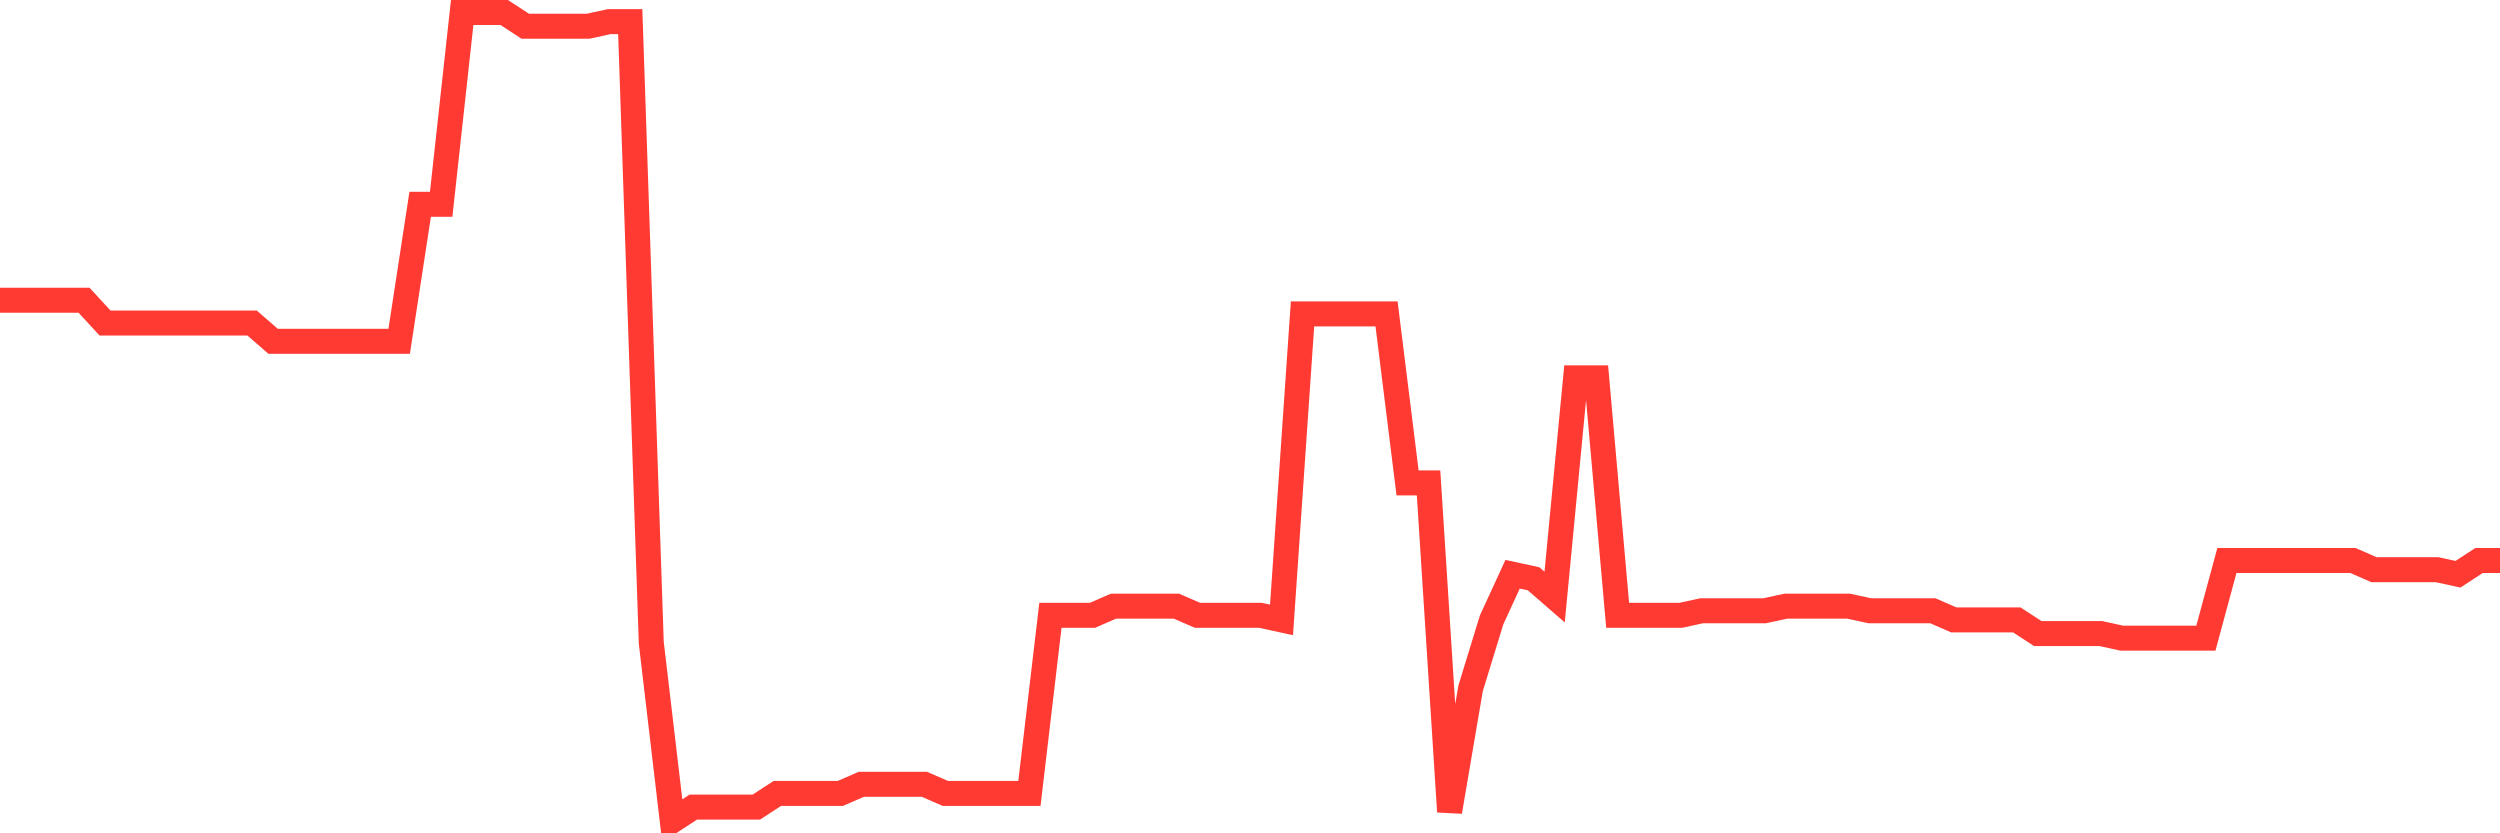 <svg
  xmlns="http://www.w3.org/2000/svg"
  xmlns:xlink="http://www.w3.org/1999/xlink"
  width="120"
  height="40"
  viewBox="0 0 120 40"
  preserveAspectRatio="none"
>
  <polyline
    points="0,14.41 1.008,14.41 2.017,14.41 3.025,14.41 4.034,14.41 5.042,15.506 6.05,15.506 7.059,15.506 8.067,15.506 9.076,15.506 10.084,15.506 11.092,15.506 12.101,15.506 13.109,16.383 14.118,16.383 15.126,16.383 16.134,16.383 17.143,16.383 18.151,16.383 19.16,16.383 20.168,9.807 21.176,9.807 22.185,0.6 23.193,0.6 24.202,0.6 25.21,1.258 26.218,1.258 27.227,1.258 28.235,1.258 29.244,1.038 30.252,1.038 31.261,30.851 32.269,39.4 33.277,38.742 34.286,38.742 35.294,38.742 36.303,38.742 37.311,38.085 38.319,38.085 39.328,38.085 40.336,38.085 41.345,37.646 42.353,37.646 43.361,37.646 44.37,37.646 45.378,38.085 46.387,38.085 47.395,38.085 48.403,38.085 49.412,38.085 50.42,29.536 51.429,29.536 52.437,29.536 53.445,29.097 54.454,29.097 55.462,29.097 56.471,29.097 57.479,29.536 58.487,29.536 59.496,29.536 60.504,29.536 61.513,29.755 62.521,15.068 63.529,15.068 64.538,15.068 65.546,15.068 66.555,15.068 67.563,23.179 68.571,23.179 69.58,38.962 70.588,33.043 71.597,29.755 72.605,27.563 73.613,27.782 74.622,28.659 75.63,18.137 76.639,18.137 77.647,29.536 78.655,29.536 79.664,29.536 80.672,29.536 81.681,29.316 82.689,29.316 83.697,29.316 84.706,29.316 85.714,29.097 86.723,29.097 87.731,29.097 88.739,29.097 89.748,29.316 90.756,29.316 91.765,29.316 92.773,29.316 93.782,29.755 94.79,29.755 95.798,29.755 96.807,29.755 97.815,30.412 98.824,30.412 99.832,30.412 100.84,30.412 101.849,30.632 102.857,30.632 103.866,30.632 104.874,30.632 105.882,30.632 106.891,26.905 107.899,26.905 108.908,26.905 109.916,26.905 110.924,26.905 111.933,26.905 112.941,26.905 113.95,27.344 114.958,27.344 115.966,27.344 116.975,27.344 117.983,27.563 118.992,26.905 120,26.905"
    fill="none"
    stroke="#ff3a33"
    stroke-width="1.2"
  >
  </polyline>
</svg>
